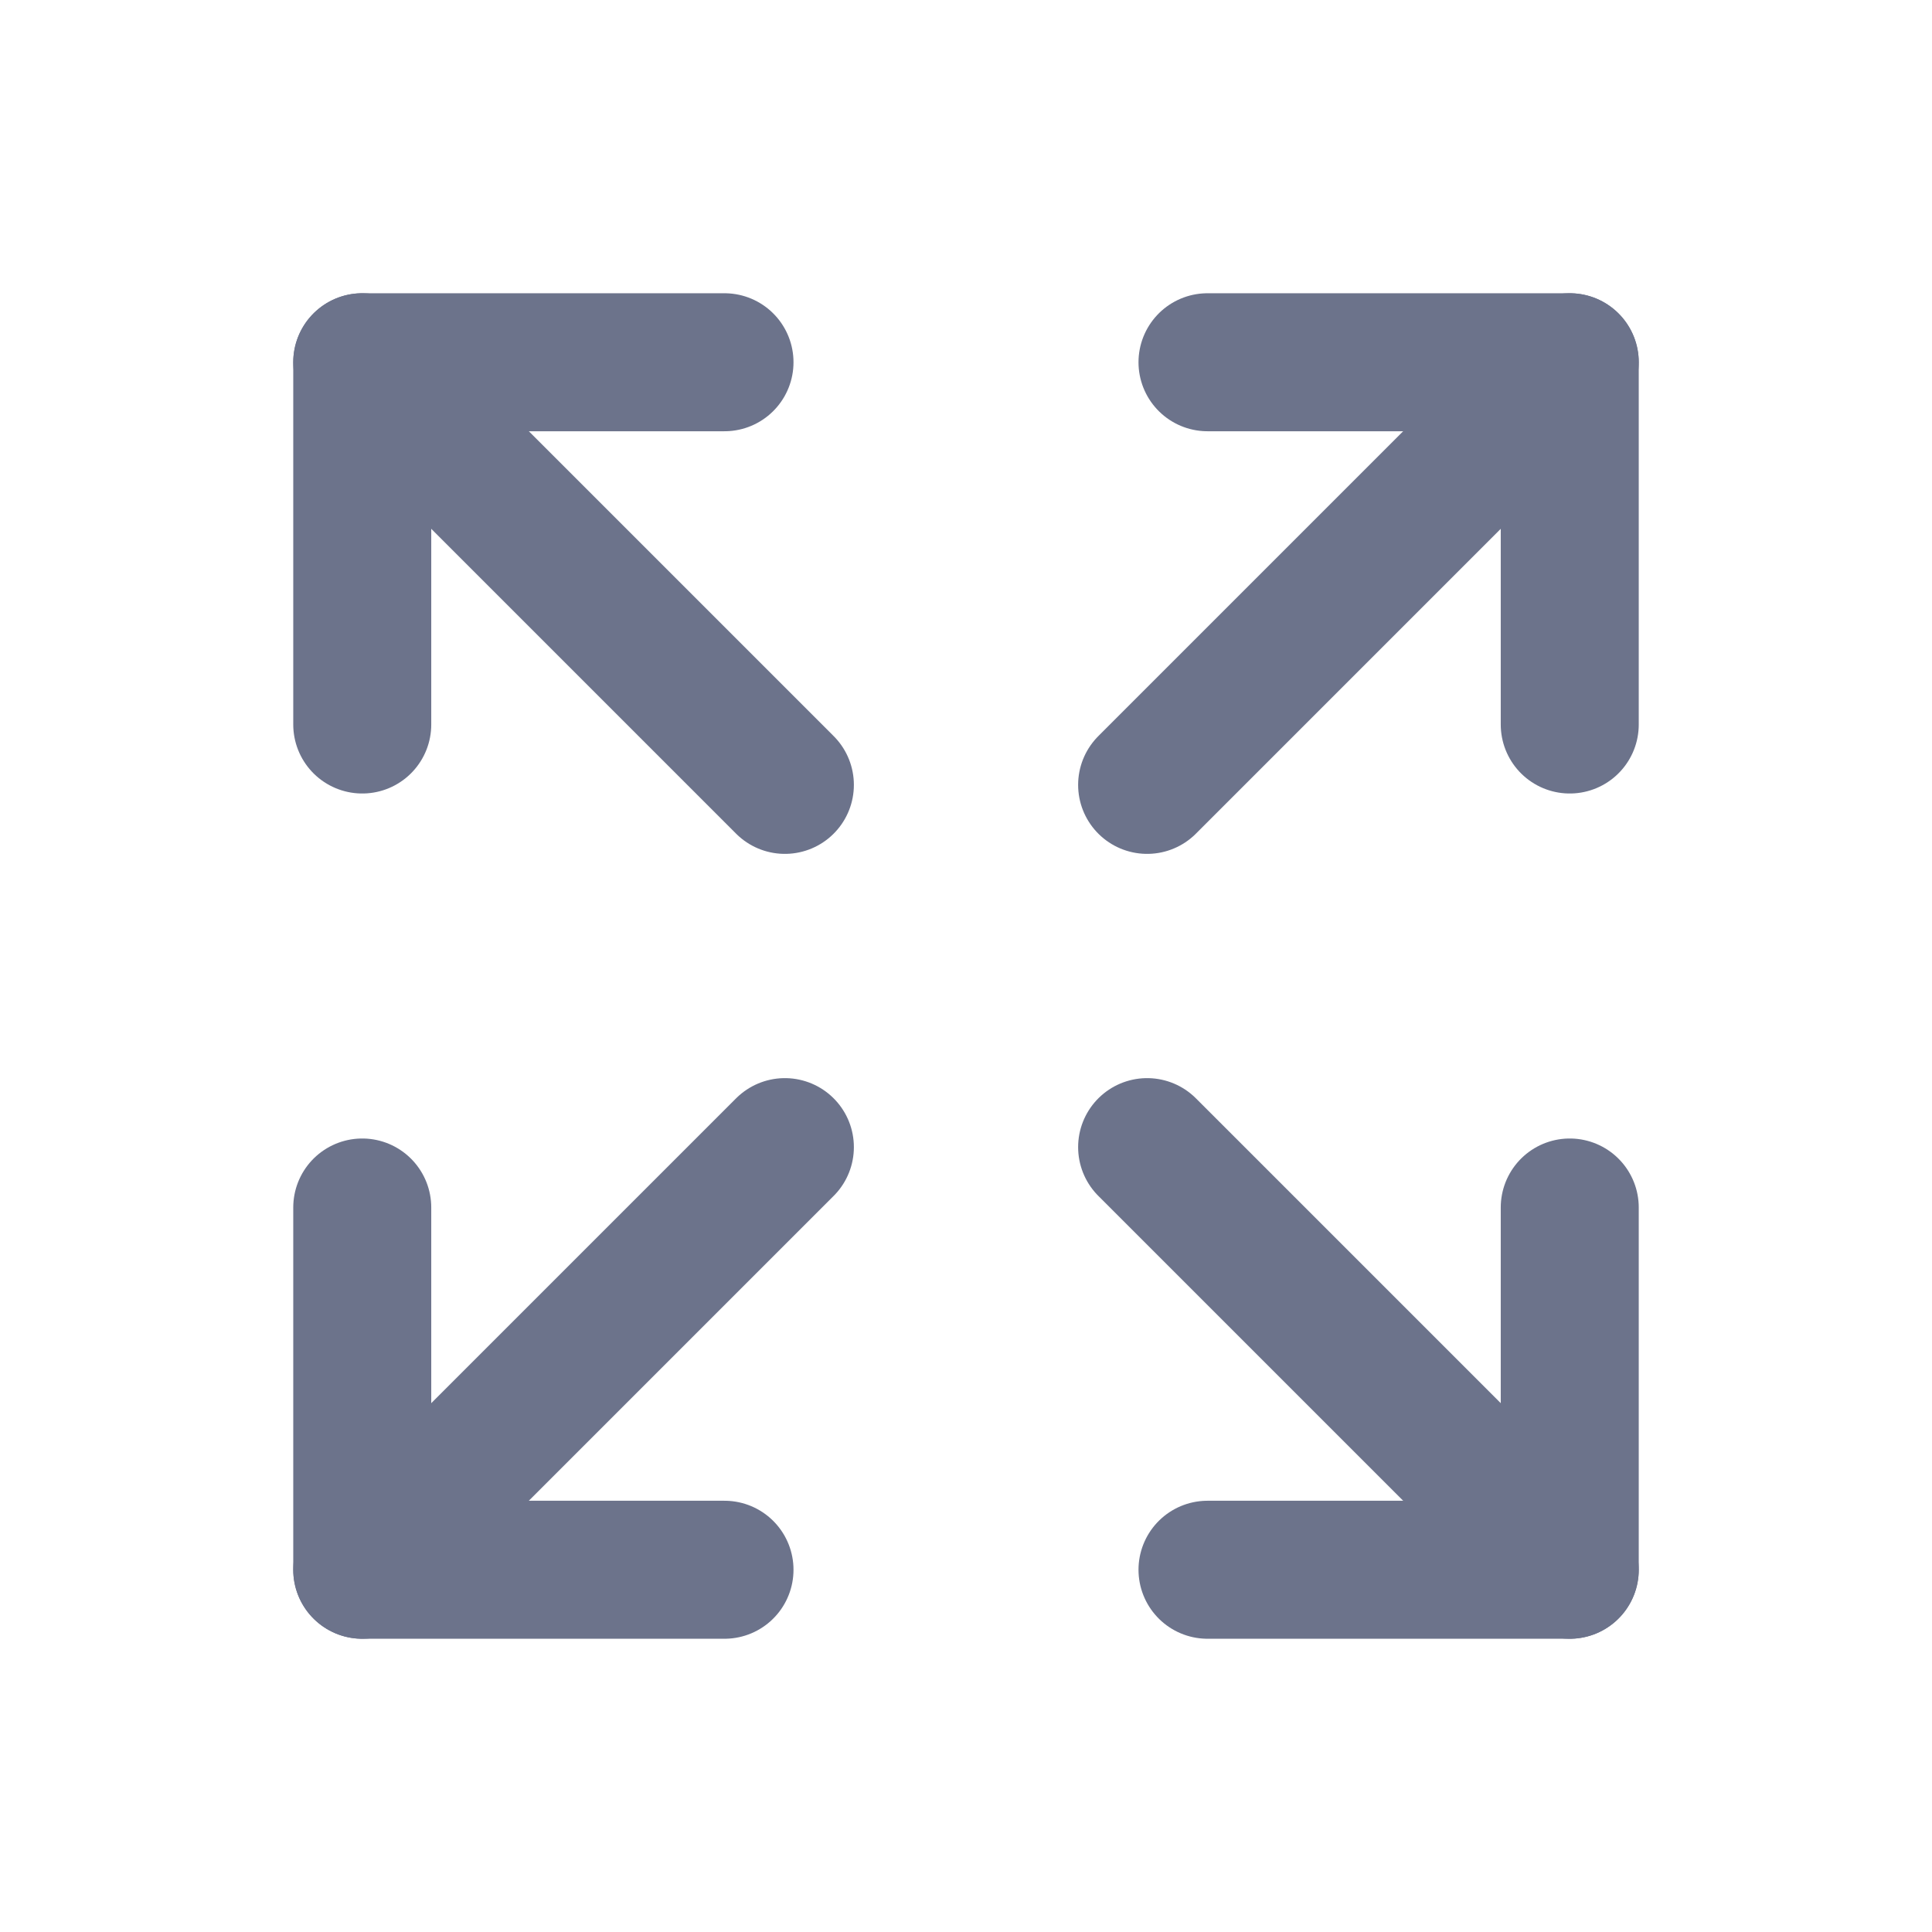 <svg width="28" height="28" viewBox="0 0 28 28" fill="none" xmlns="http://www.w3.org/2000/svg">
<g clip-path="url(#clip0_2121_117)">
<path d="M17.5 5.25H22.75V10.5" stroke="#6C738B" stroke-width="2" stroke-linecap="round" stroke-linejoin="round"/>
<path d="M16.625 11.375L22.75 5.25" stroke="#6C738B" stroke-width="2" stroke-linecap="round" stroke-linejoin="round"/>
<path d="M10.5 22.75H5.25V17.5" stroke="#6C738B" stroke-width="2" stroke-linecap="round" stroke-linejoin="round"/>
<path d="M11.375 16.625L5.25 22.75" stroke="#6C738B" stroke-width="2" stroke-linecap="round" stroke-linejoin="round"/>
<path d="M22.75 17.5V22.75H17.5" stroke="#6C738B" stroke-width="2" stroke-linecap="round" stroke-linejoin="round"/>
<path d="M16.625 16.625L22.75 22.75" stroke="#6C738B" stroke-width="2" stroke-linecap="round" stroke-linejoin="round"/>
<path d="M5.25 10.5V5.25H10.5" stroke="#6C738B" stroke-width="2" stroke-linecap="round" stroke-linejoin="round"/>
<path d="M11.375 11.375L5.25 5.25" stroke="#6C738B" stroke-width="2" stroke-linecap="round" stroke-linejoin="round"/>
</g>
<defs>
<clipPath id="clip0_2121_117">
<rect width="28" height="28" fill="white"/>
</clipPath>
</defs>
</svg>
